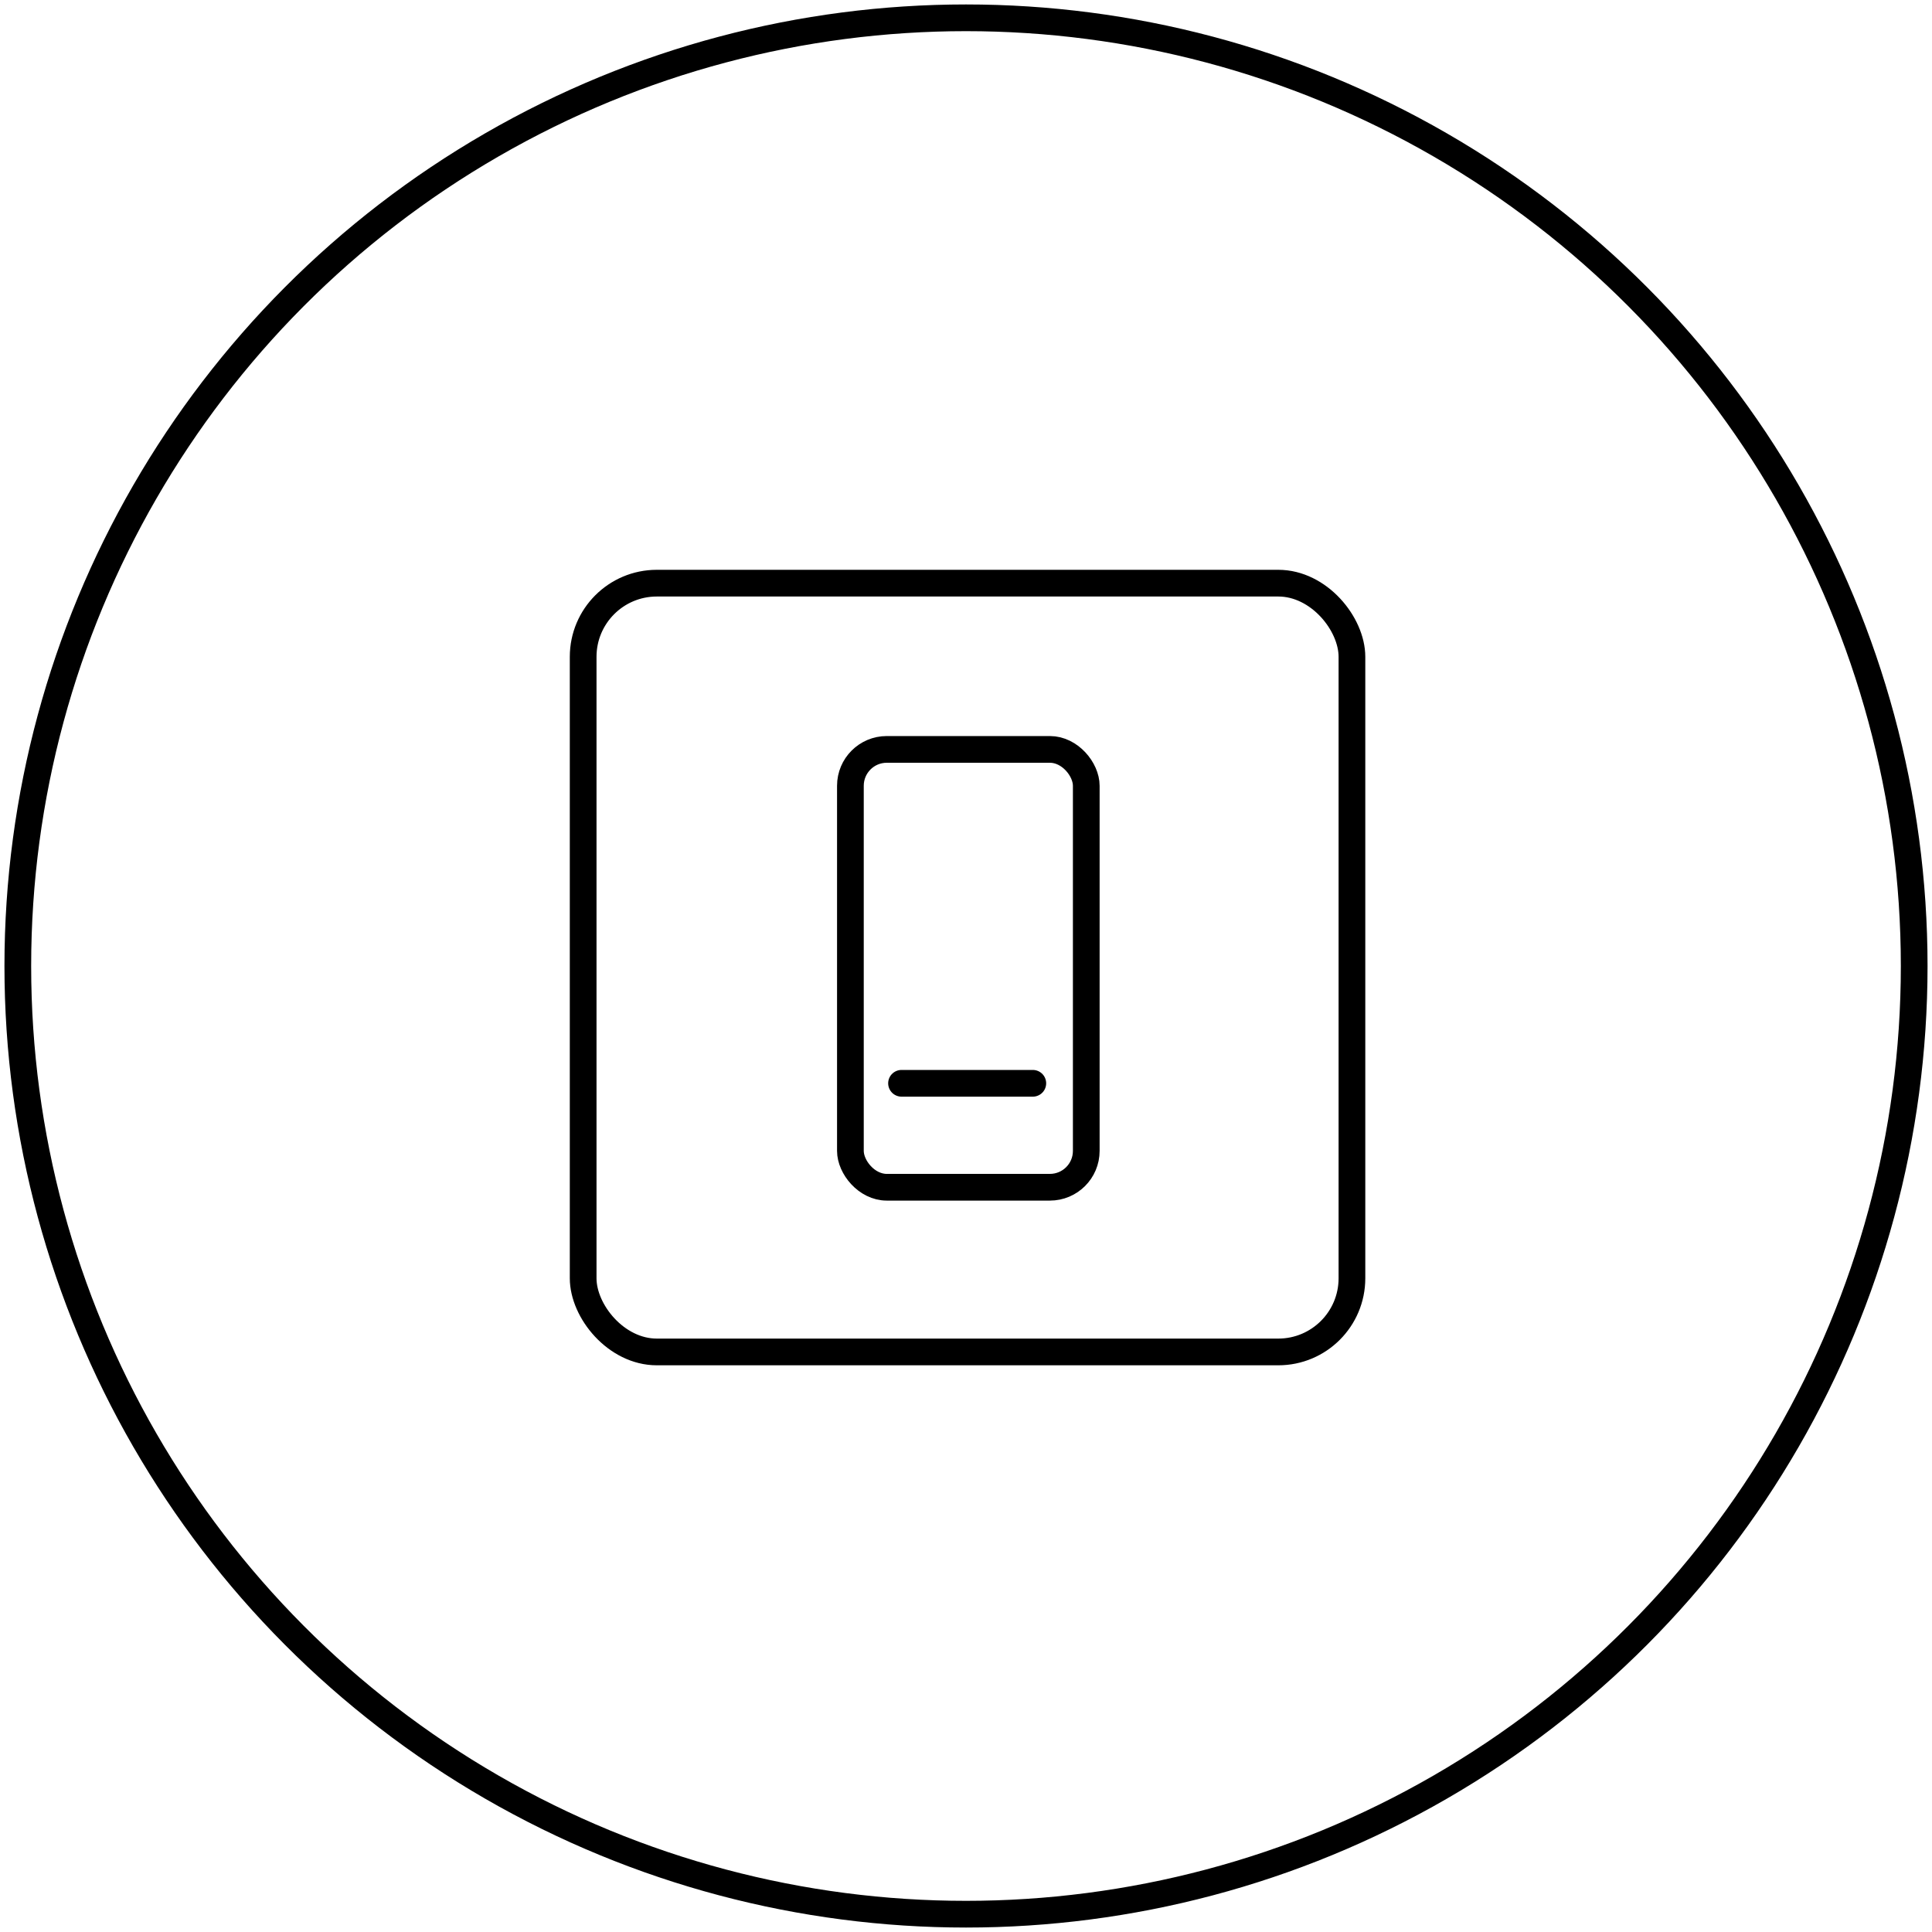 <svg width="217" height="217" viewBox="0 0 217 217" fill="none" xmlns="http://www.w3.org/2000/svg">
<circle cx="108.5" cy="108.5" r="106.5" stroke="black" style="stroke:black;stroke-opacity:1;" stroke-width="3"/>
<rect x="65.5" y="65.5" width="86.348" height="86.348" rx="8.272" stroke="black" style="stroke:black;stroke-opacity:1;" stroke-width="3"/>
<rect x="95.516" y="84.172" width="26.492" height="49.178" rx="4.084" stroke="black" style="stroke:black;stroke-opacity:1;" stroke-width="3"/>
<path d="M101.258 121.675H116.004" stroke="black" style="stroke:black;stroke-opacity:1;" stroke-width="3" stroke-linecap="round"/>
</svg>
